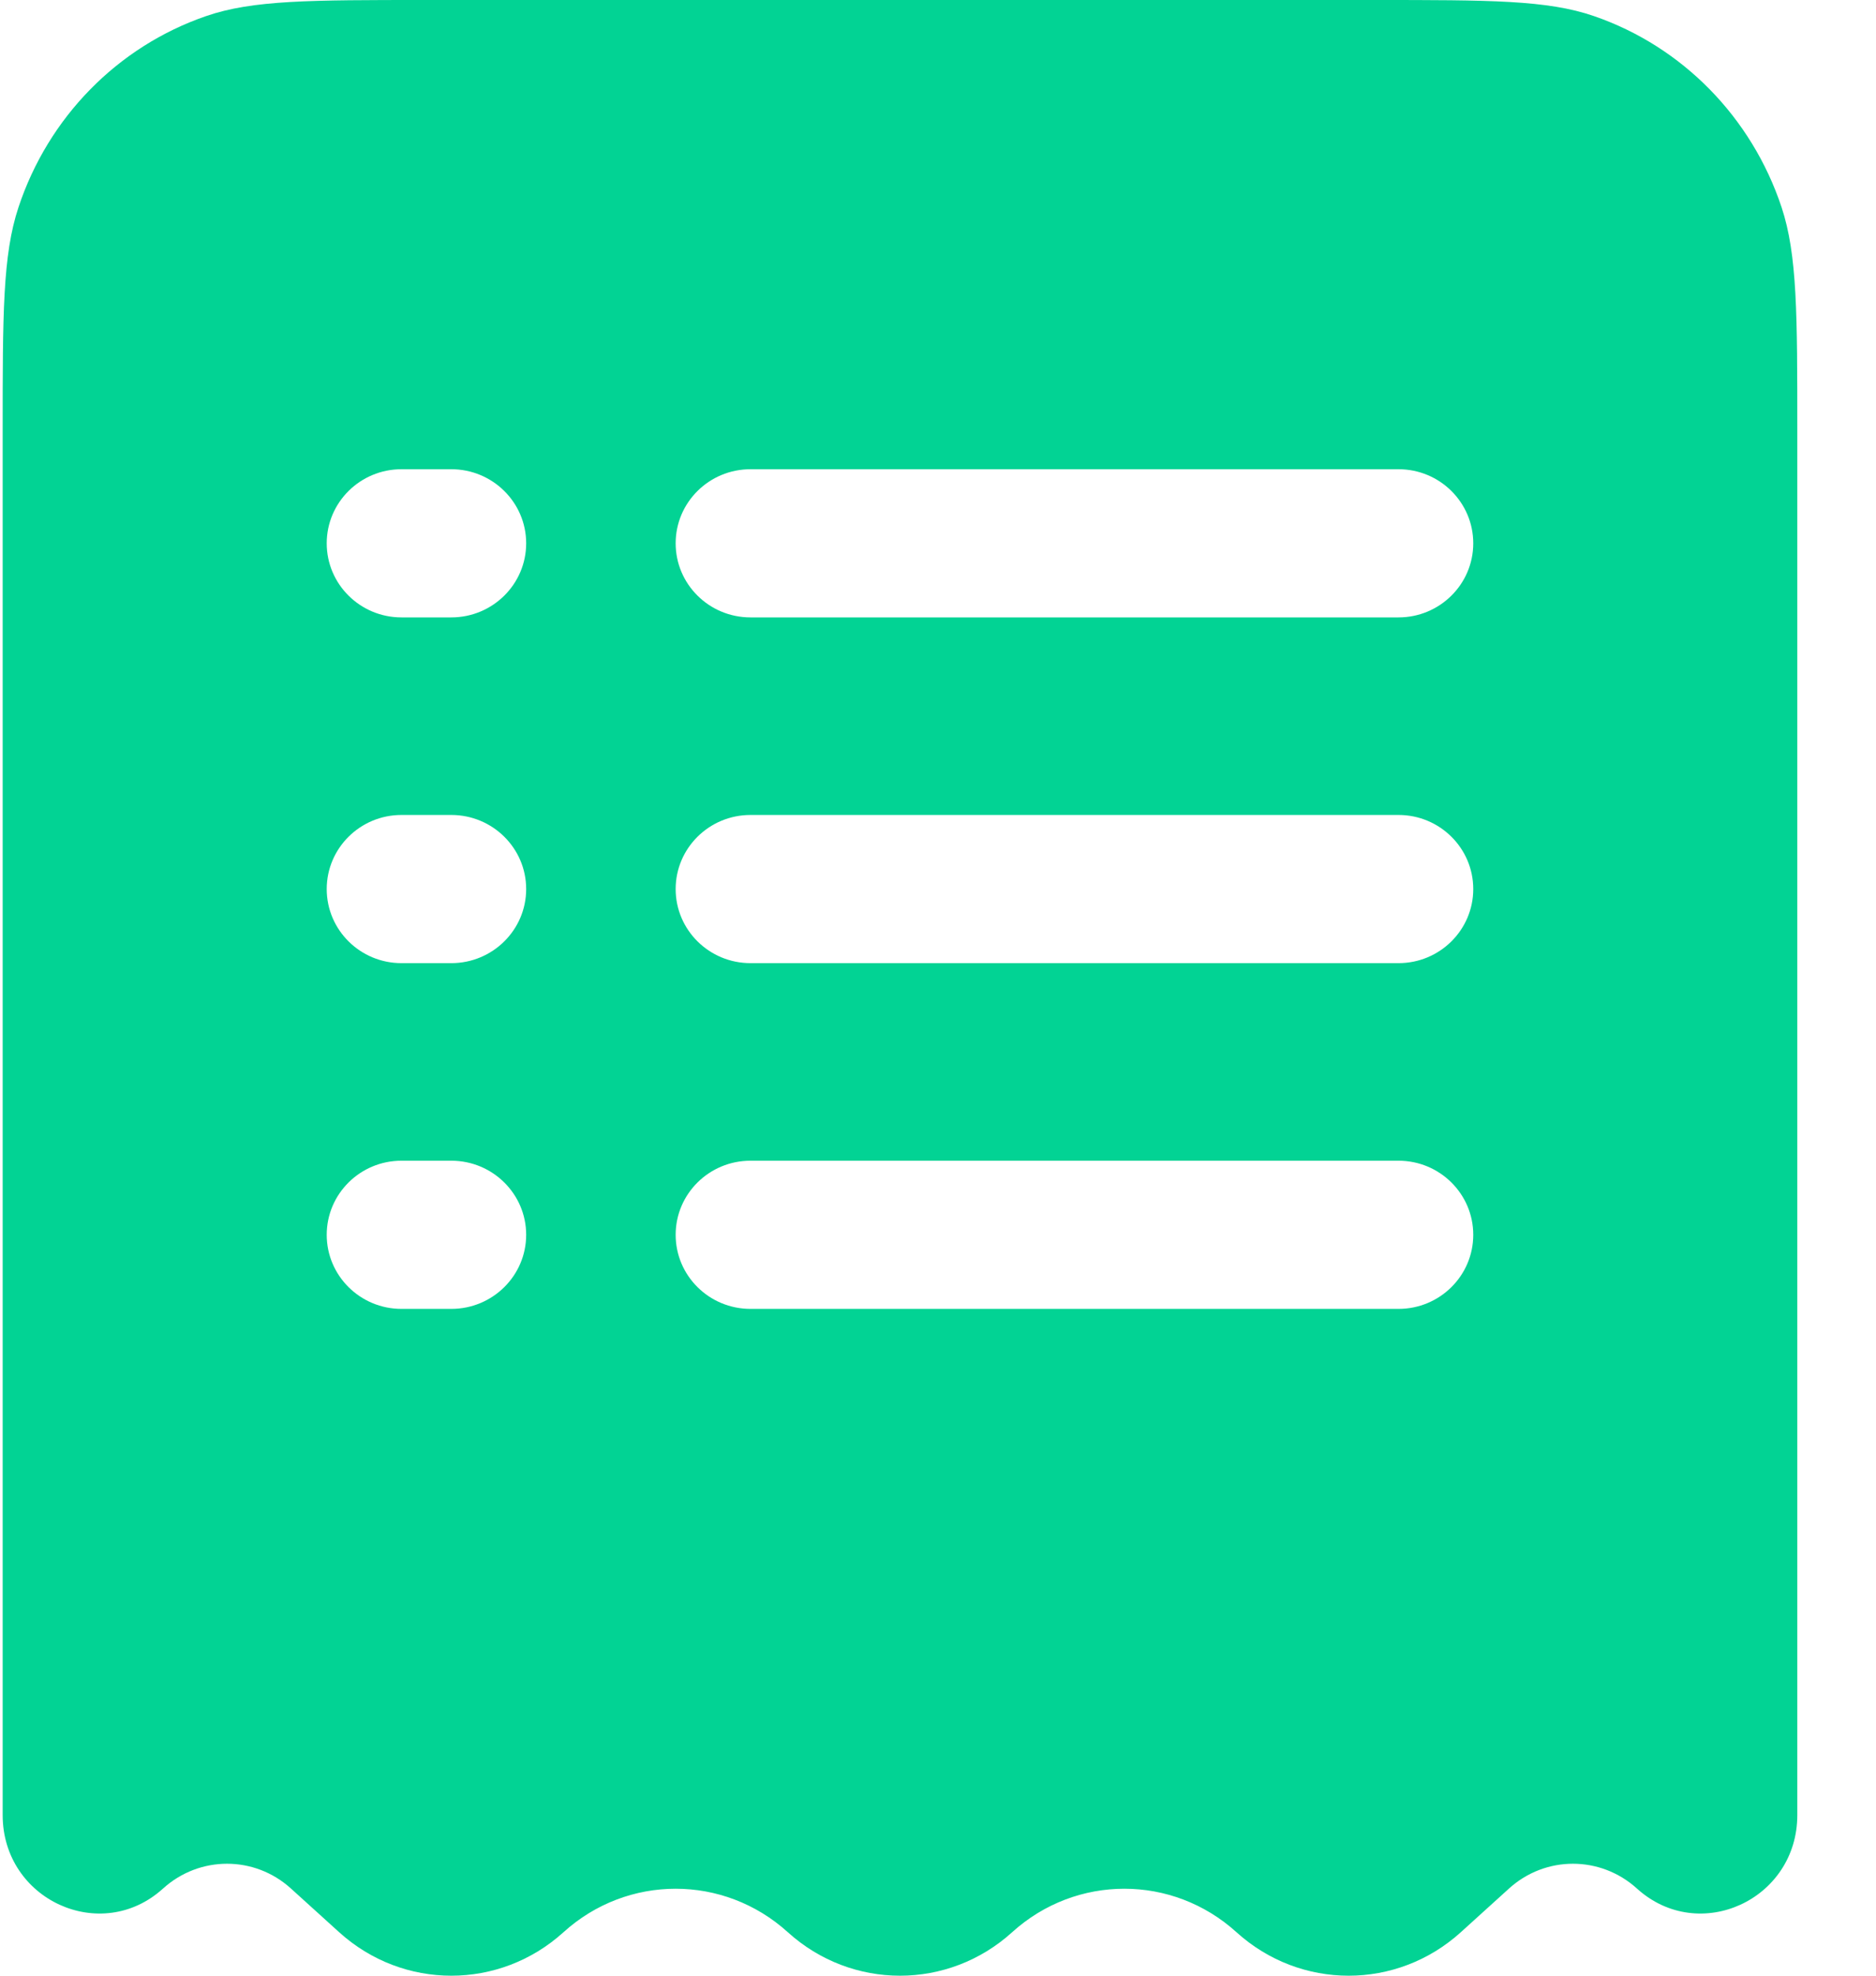 <?xml version="1.0" encoding="UTF-8"?>
<svg xmlns="http://www.w3.org/2000/svg" width="19" height="20" viewBox="0 0 19 20" fill="none">
  <path fill-rule="evenodd" clip-rule="evenodd" d="M4.314 0H13.916C15.087 0 15.672 0 16.144 0.163C17.038 0.471 17.741 1.187 18.044 2.099C18.203 2.581 18.203 3.177 18.203 4.37V18.374C18.203 19.232 17.208 19.688 16.579 19.118C16.209 18.783 15.652 18.783 15.283 19.118L14.795 19.56C14.147 20.147 13.171 20.147 12.523 19.56C11.875 18.973 10.899 18.973 10.251 19.56C9.603 20.147 8.627 20.147 7.979 19.56C7.331 18.973 6.355 18.973 5.707 19.56C5.059 20.147 4.083 20.147 3.435 19.56L2.947 19.118C2.578 18.783 2.021 18.783 1.651 19.118C1.022 19.688 0.027 19.232 0.027 18.374V4.37C0.027 3.177 0.027 2.581 0.187 2.099C0.489 1.187 1.192 0.471 2.087 0.163C2.559 0 3.144 0 4.314 0ZM4.066 4.75C3.648 4.75 3.309 5.086 3.309 5.5C3.309 5.914 3.648 6.25 4.066 6.25H4.571C4.989 6.25 5.329 5.914 5.329 5.5C5.329 5.086 4.989 4.75 4.571 4.75H4.066ZM7.601 4.75C7.182 4.75 6.843 5.086 6.843 5.5C6.843 5.914 7.182 6.25 7.601 6.25H14.164C14.582 6.25 14.921 5.914 14.921 5.5C14.921 5.086 14.582 4.75 14.164 4.75H7.601ZM4.066 8.25C3.648 8.25 3.309 8.586 3.309 9C3.309 9.414 3.648 9.75 4.066 9.75H4.571C4.989 9.75 5.329 9.414 5.329 9C5.329 8.586 4.989 8.25 4.571 8.25H4.066ZM7.601 8.25C7.182 8.25 6.843 8.586 6.843 9C6.843 9.414 7.182 9.75 7.601 9.75H14.164C14.582 9.75 14.921 9.414 14.921 9C14.921 8.586 14.582 8.25 14.164 8.25H7.601ZM4.066 11.75C3.648 11.75 3.309 12.086 3.309 12.5C3.309 12.914 3.648 13.25 4.066 13.25H4.571C4.989 13.25 5.329 12.914 5.329 12.5C5.329 12.086 4.989 11.75 4.571 11.75H4.066ZM7.601 11.75C7.182 11.75 6.843 12.086 6.843 12.5C6.843 12.914 7.182 13.25 7.601 13.25H14.164C14.582 13.25 14.921 12.914 14.921 12.5C14.921 12.086 14.582 11.75 14.164 11.75H7.601Z" fill="#02D394"></path>
</svg>

